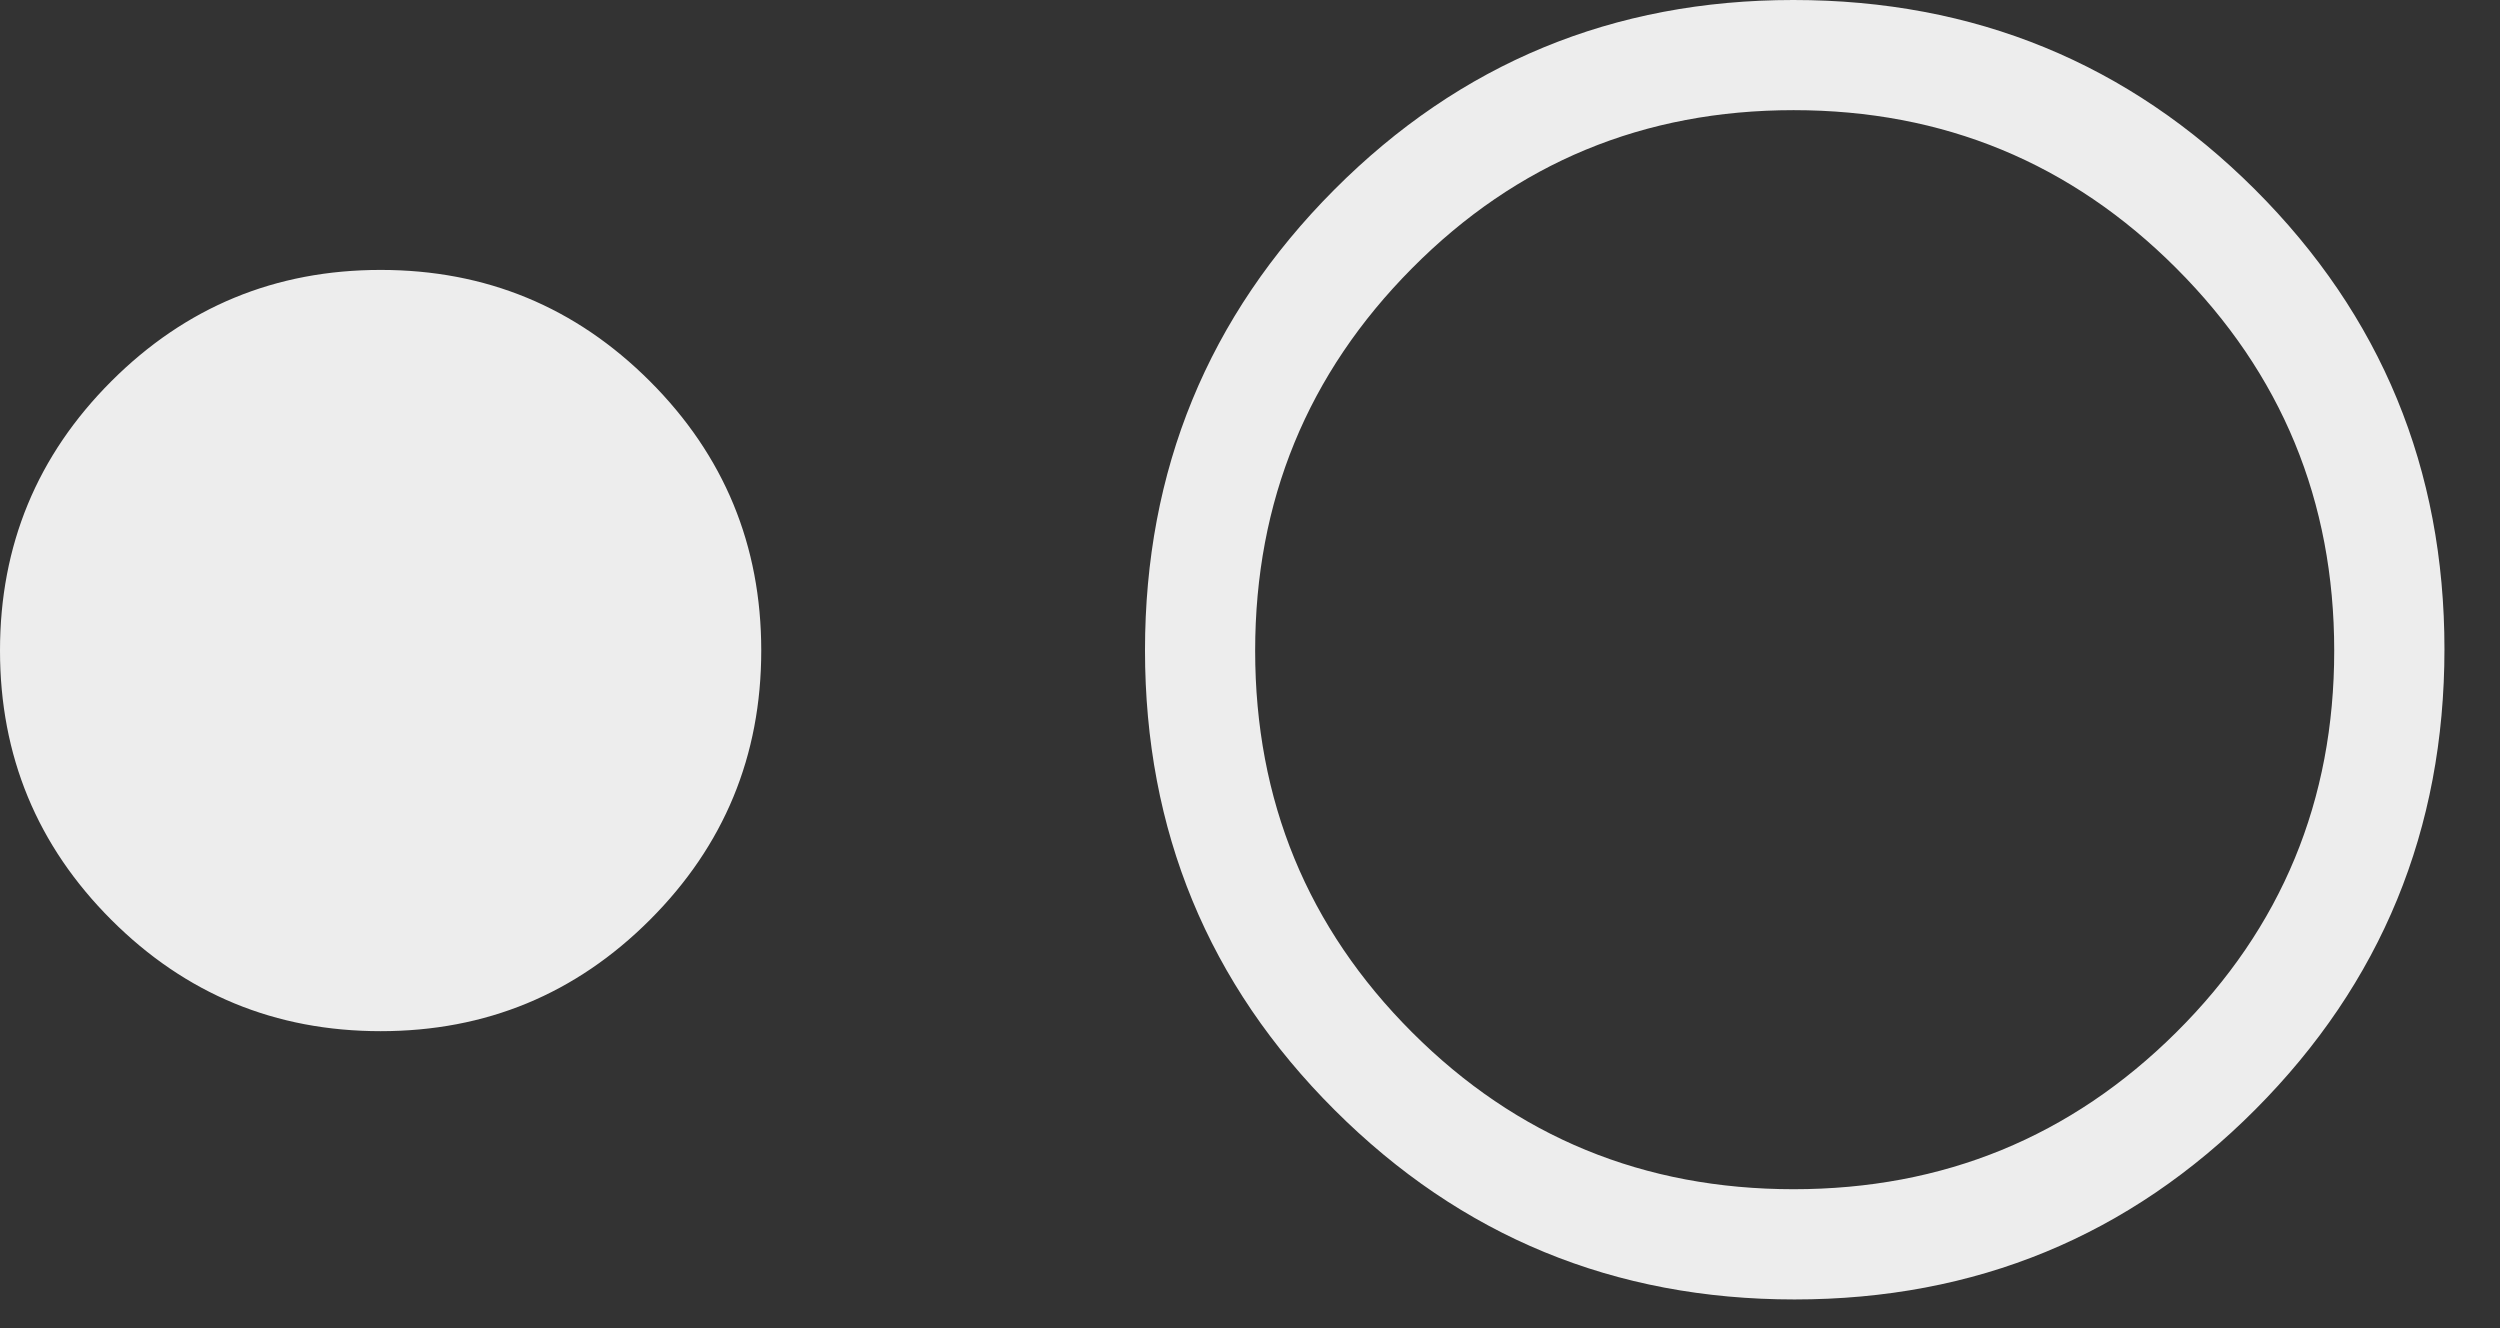 <svg width="32" height="17" viewBox="0 0 32 17" fill="none" xmlns="http://www.w3.org/2000/svg">
<rect x="0" y="0" width="32" height="17" fill="#333333" stroke="none"/>
<path d="M4.872 13.199C3.524 13.199 2.375 12.724 1.425 11.774C0.475 10.824 0 9.675 0 8.327C0 6.979 0.475 5.83 1.425 4.88C2.375 3.93 3.524 3.455 4.872 3.455C6.22 3.455 7.369 3.93 8.319 4.88C9.269 5.83 9.744 6.979 9.744 8.327C9.744 9.675 9.269 10.824 8.319 11.774C7.369 12.724 6.22 13.199 4.872 13.199ZM22.969 16.633C20.664 16.633 18.702 15.825 17.084 14.209C15.465 12.594 14.656 10.632 14.656 8.324C14.656 6.016 15.463 4.051 17.076 2.431C18.69 0.81 20.649 0 22.954 0C25.273 0 27.242 0.808 28.861 2.423C30.479 4.039 31.289 6.001 31.289 8.309C31.289 10.617 30.482 12.581 28.868 14.202C27.255 15.822 25.288 16.633 22.969 16.633ZM22.958 15.222C24.875 15.222 26.508 14.553 27.856 13.214C29.204 11.875 29.878 10.247 29.878 8.33C29.878 6.413 29.204 4.781 27.856 3.433C26.508 2.084 24.875 1.41 22.958 1.41C21.041 1.41 19.413 2.084 18.075 3.433C16.736 4.781 16.066 6.413 16.066 8.33C16.066 10.247 16.736 11.875 18.075 13.214C19.413 14.553 21.041 15.222 22.958 15.222Z" fill="#EDEDED"/>
</svg>
